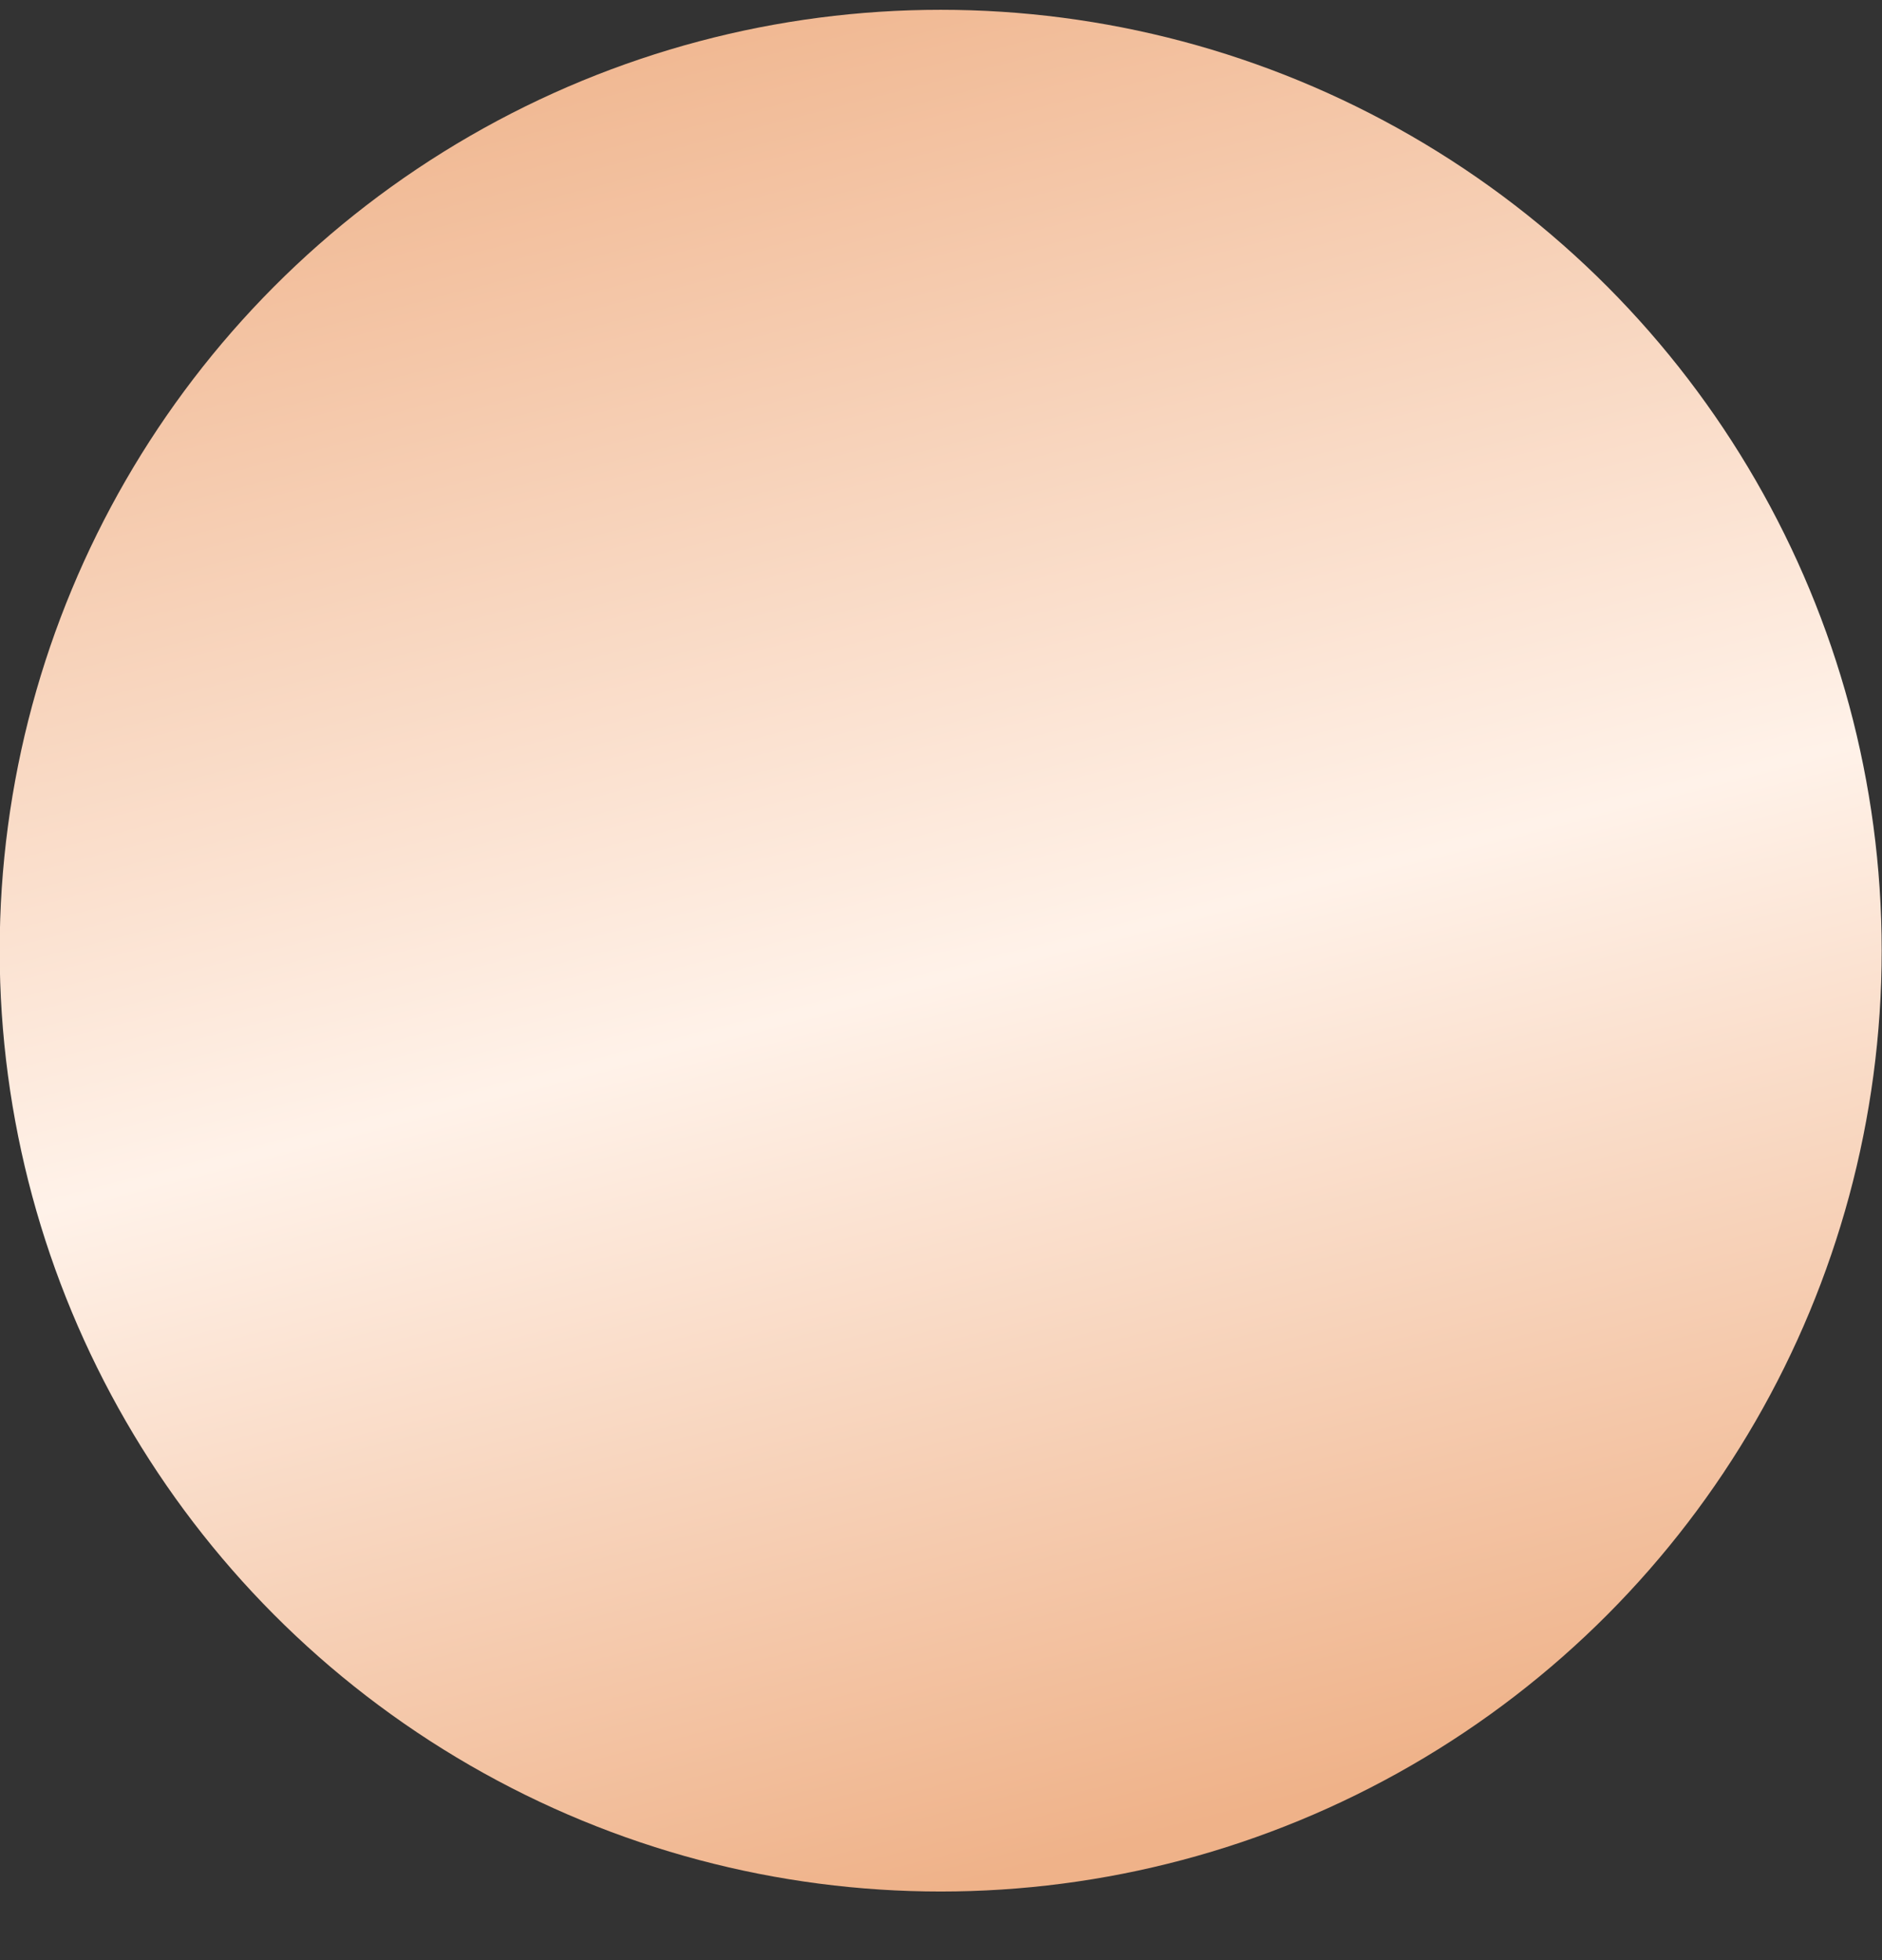 <svg width="24" height="25" viewBox="0 0 24 25" fill="none" xmlns="http://www.w3.org/2000/svg">
<rect x="0" y="0" width="24" height="25" fill="#333333" stroke="none"/>
<circle cx="11.996" cy="12.125" r="12" fill="url(#paint0_linear_3255_24281)"/>
<defs>
<linearGradient id="paint0_linear_3255_24281" x1="5.747" y1="-0.143" x2="11.996" y2="24.125" gradientUnits="userSpaceOnUse">
<stop stop-color="#EFB289"/>
<stop offset="0.55" stop-color="#FFF2E9"/>
<stop offset="1" stop-color="#EFB289"/>
</linearGradient>
</defs>
</svg>

